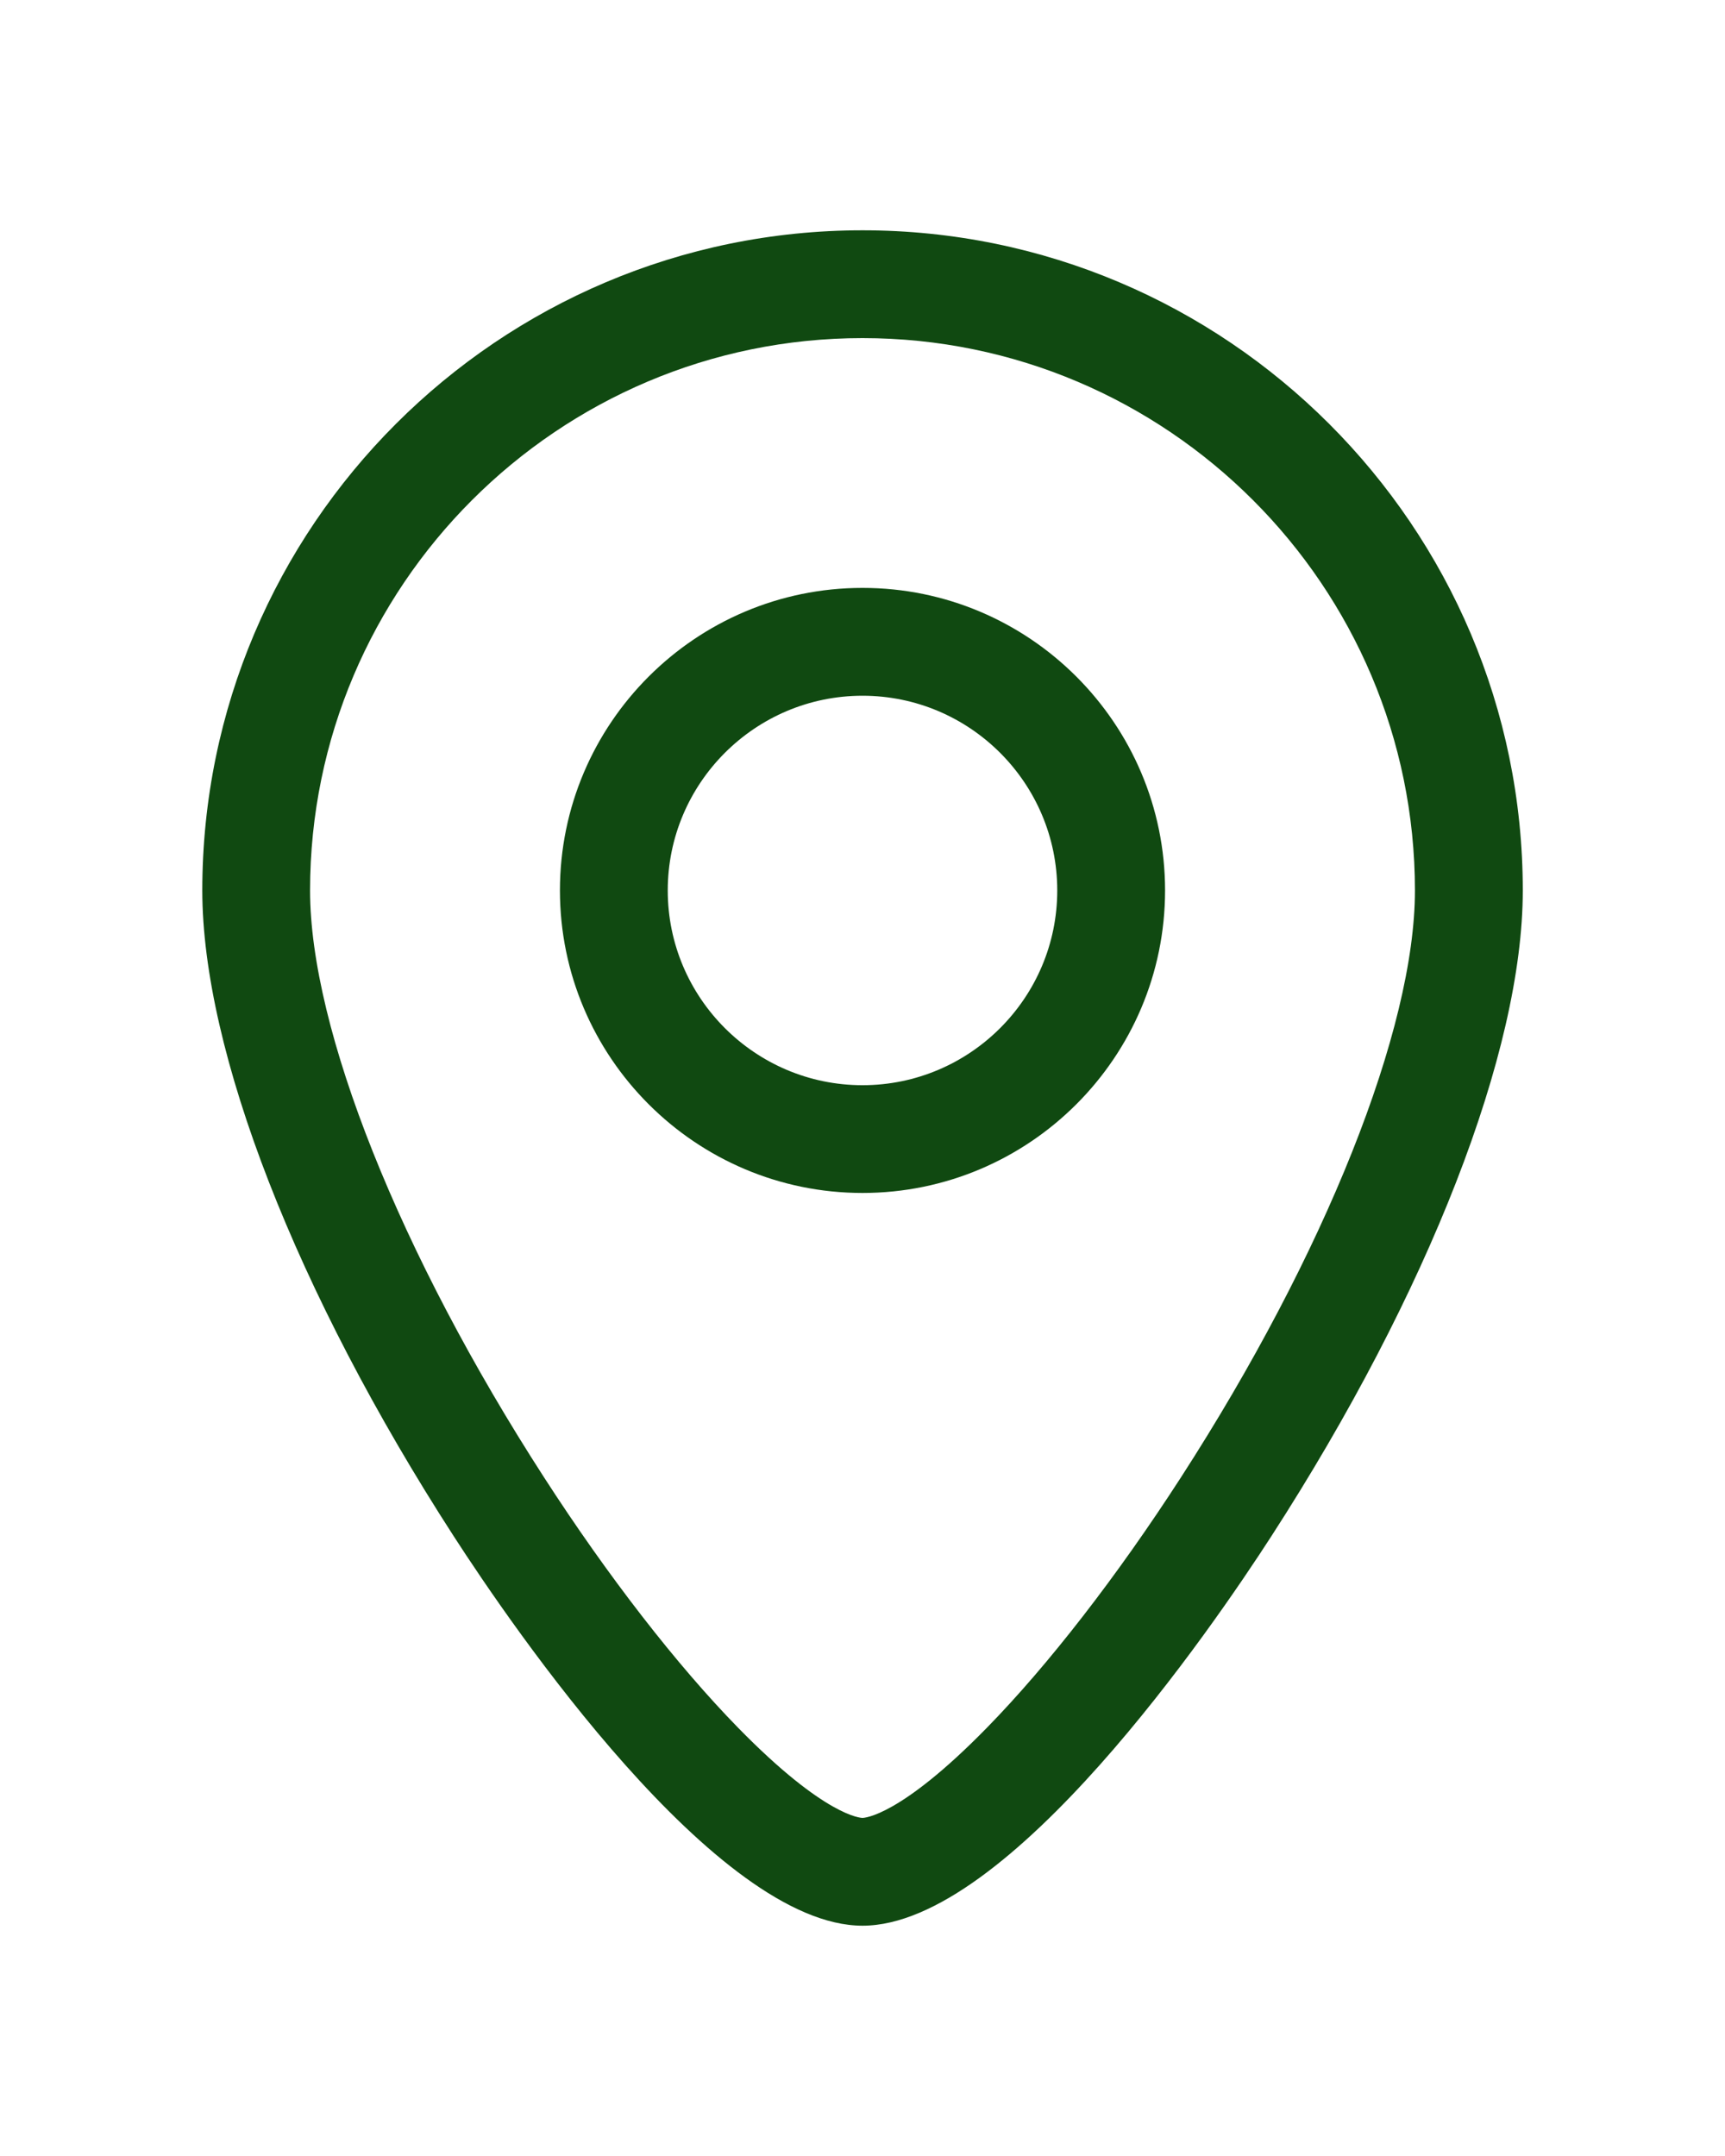 <?xml version="1.0" encoding="UTF-8"?><svg id="Laag_2" xmlns="http://www.w3.org/2000/svg" width="400" height="500" viewBox="0 0 400 500"><defs><style>.cls-1{fill:#104911;}</style></defs><path class="cls-1" d="M200,446.59c-33.84,0-81.14-69.19-94.83-90.39-36.48-56.5-58.26-112.46-58.26-149.69,0-84.42,68.68-153.1,153.1-153.1s153.1,68.68,153.1,153.1c0,37.23-21.78,93.19-58.26,149.69-13.69,21.21-61,90.39-94.84,90.39ZM200,78.41c-70.63,0-128.1,57.46-128.1,128.1,0,32.13,20.79,84.29,54.27,136.13,14.77,22.88,30.76,43.5,45.01,58.07,20.19,20.64,28.48,20.88,28.82,20.88s8.63-.24,28.82-20.88c14.26-14.57,30.24-35.2,45.01-58.07,33.47-51.84,54.27-104,54.27-136.13,0-70.63-57.46-128.1-128.1-128.1Z"/><path class="cls-1" d="M200,276.66c-38.68,0-70.16-31.47-70.16-70.16s31.47-70.16,70.16-70.16,70.16,31.47,70.16,70.16-31.47,70.16-70.16,70.16ZM200,161.35c-24.9,0-45.16,20.26-45.16,45.16s20.26,45.16,45.16,45.16,45.16-20.26,45.16-45.16-20.26-45.16-45.16-45.16Z"/></svg>